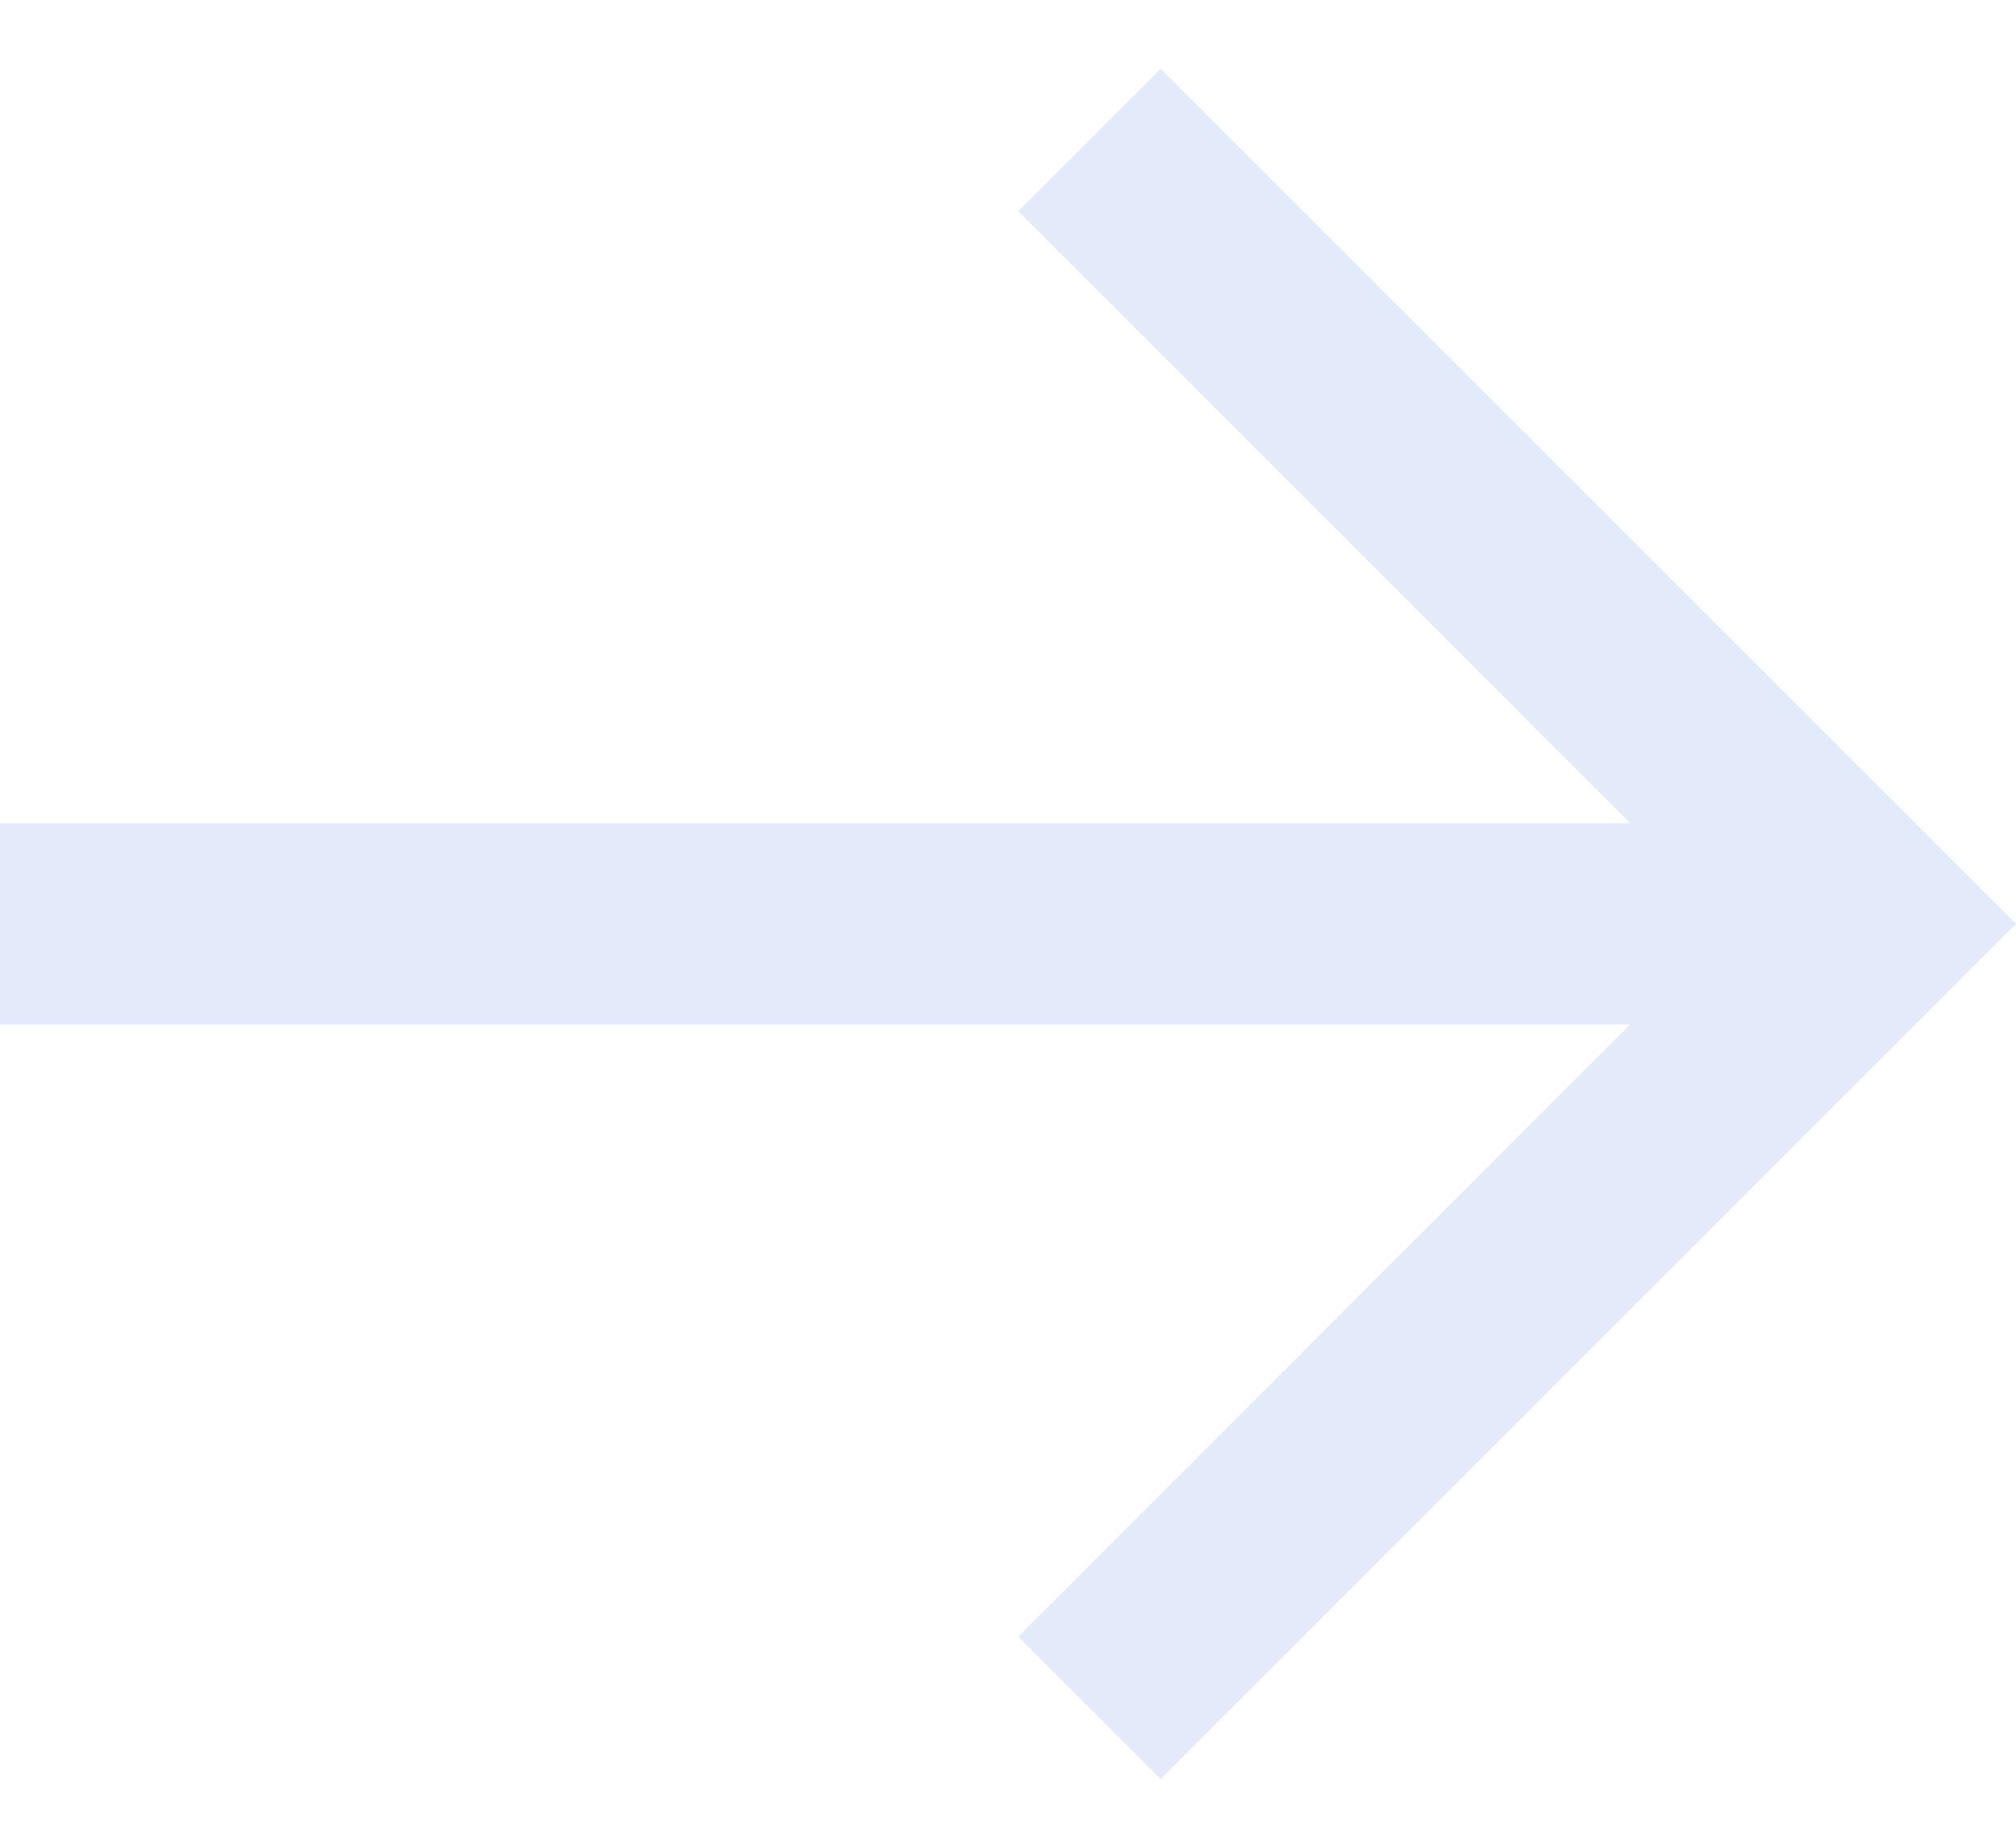 <svg width="12" height="11" viewBox="0 0 12 11" fill="none" xmlns="http://www.w3.org/2000/svg">
<path d="M9.703 6.1L6.061 9.743L6.909 10.591L12 5.5L6.909 0.409L6.061 1.257L9.703 4.9L5.05788e-08 4.9L0 6.1L9.703 6.1Z" fill="#E3EAF9"/>
</svg>
